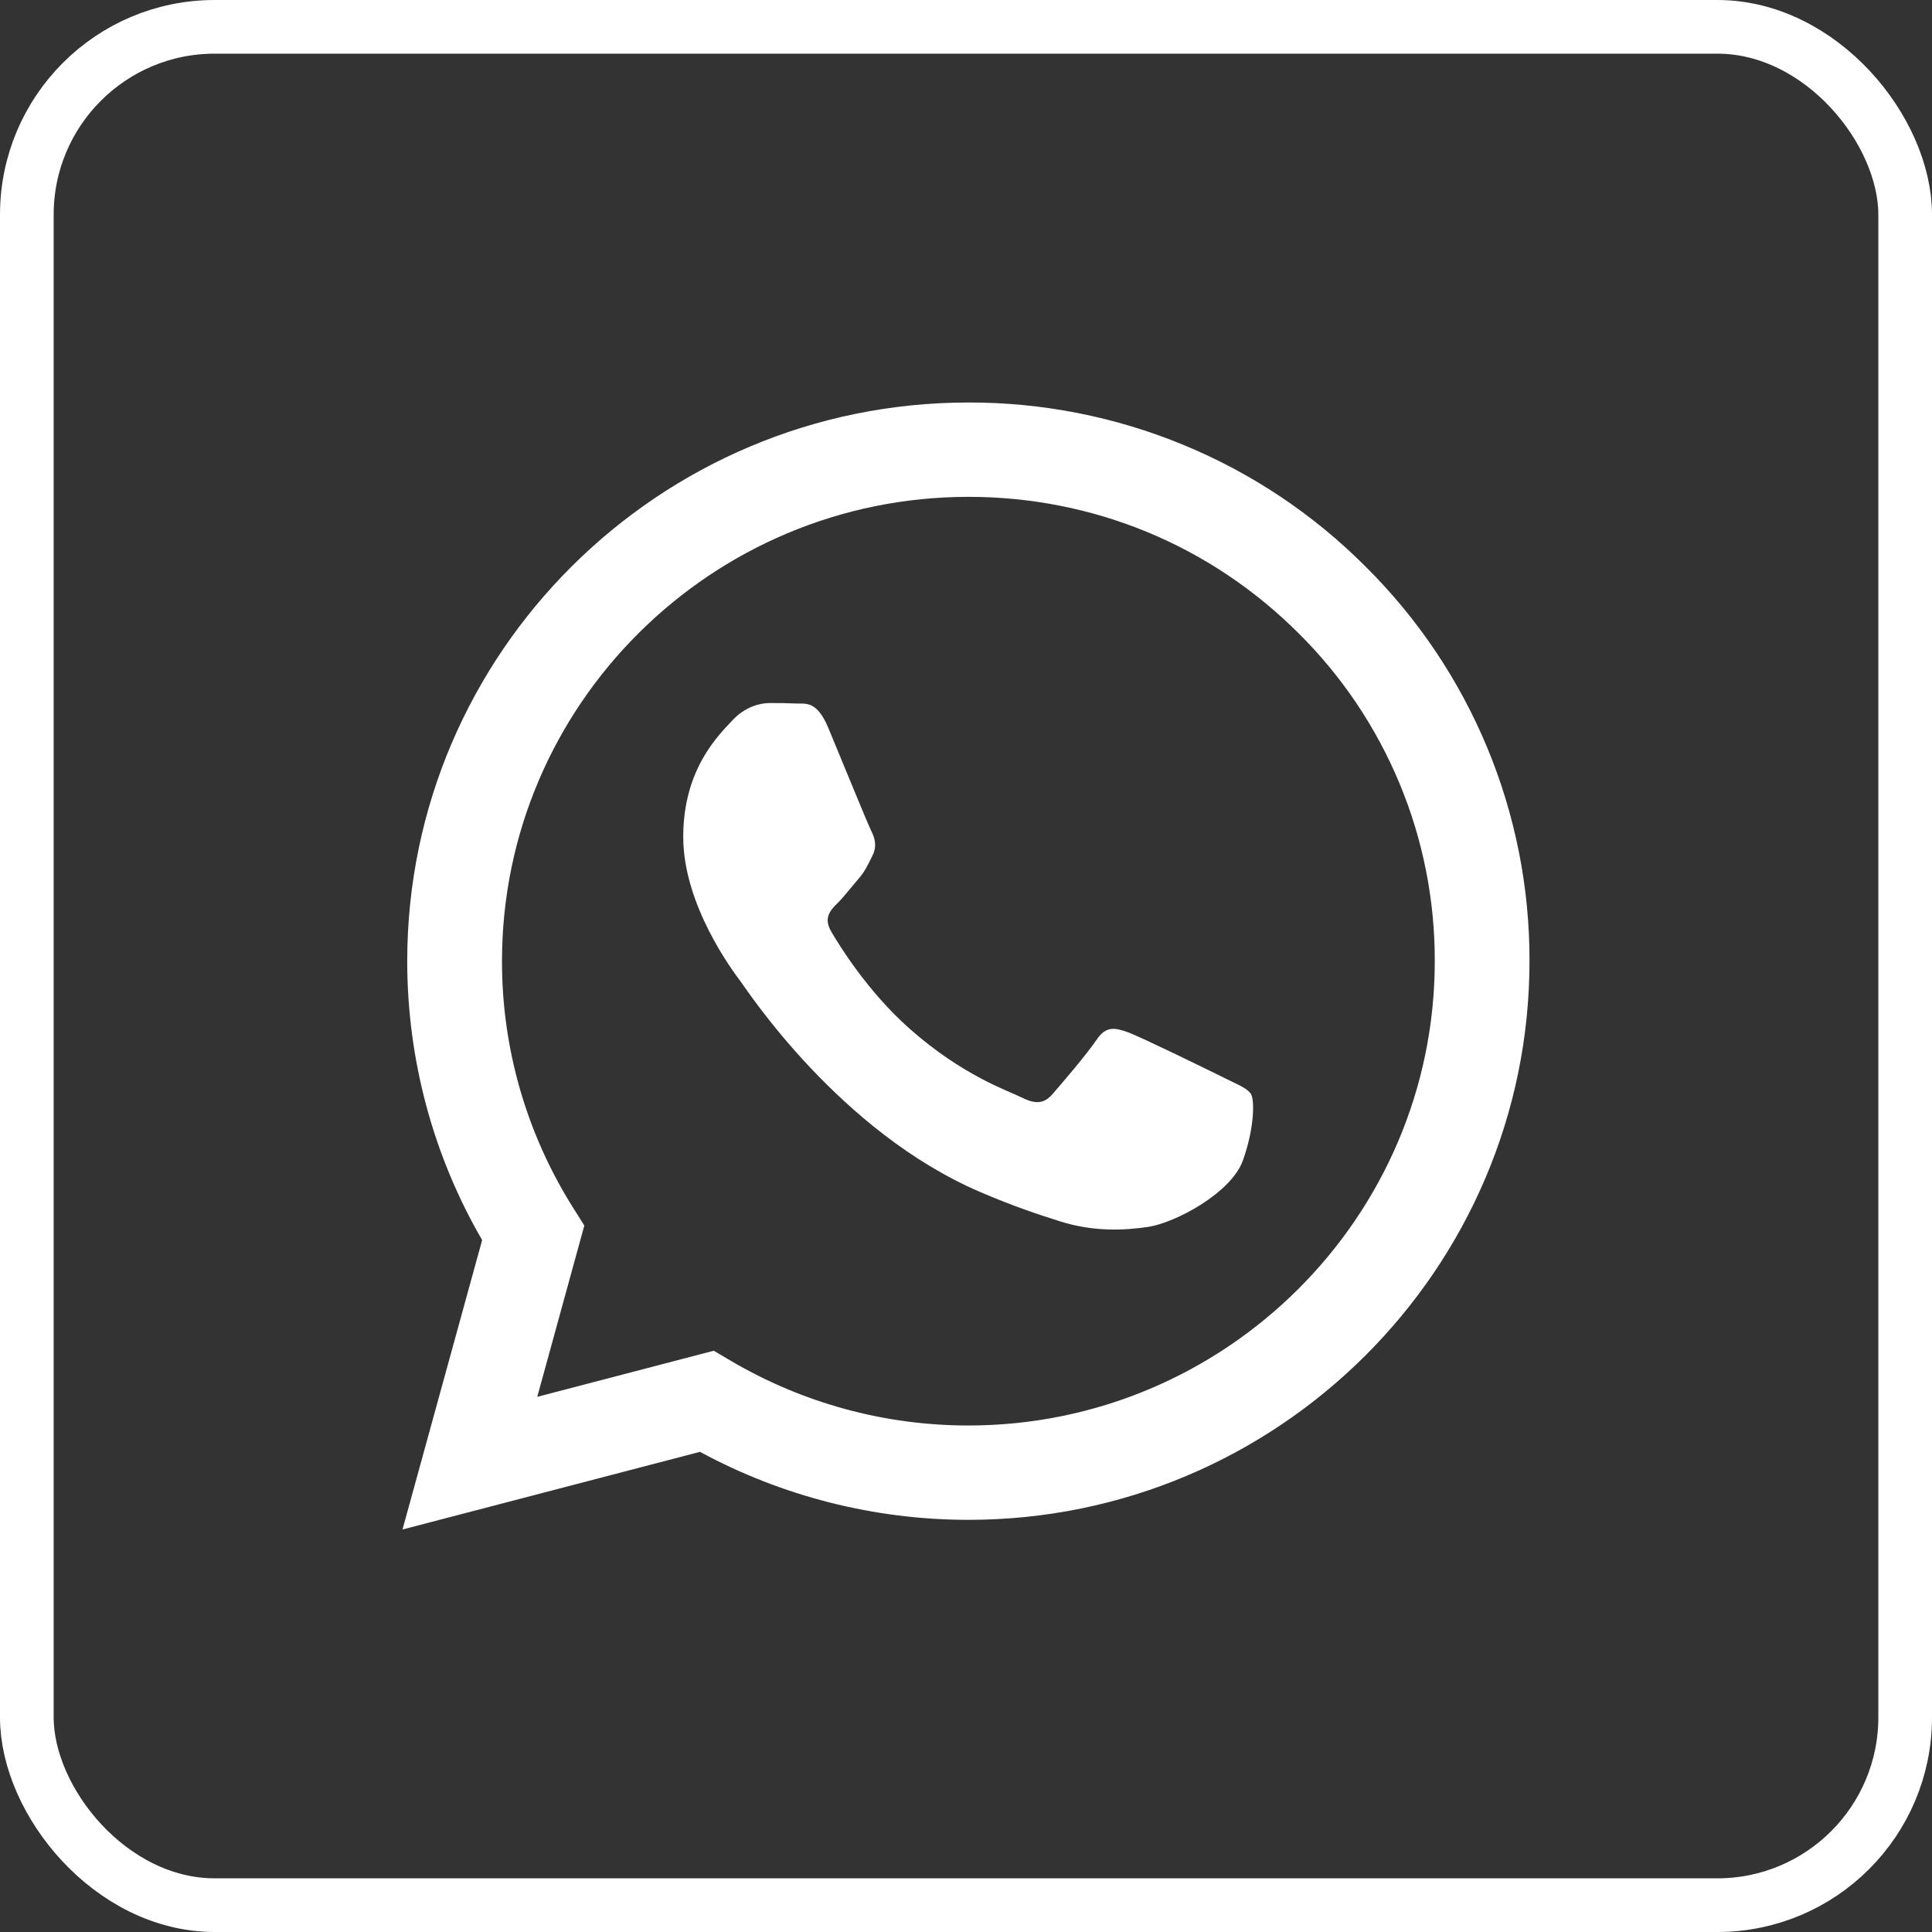 <svg width="36" height="36" viewBox="0 0 36 36" fill="none" xmlns="http://www.w3.org/2000/svg">
<rect x="0" y="0" width="36" height="36" fill="#333333" stroke="none"/>
<rect x="0.5" y="0.5" width="35" height="35" rx="3.5" stroke="white"/>
<path d="M22.811 20.084C22.55 19.954 21.265 19.326 21.026 19.238C20.786 19.151 20.612 19.109 20.437 19.369C20.264 19.629 19.763 20.215 19.611 20.388C19.459 20.562 19.305 20.583 19.044 20.453C18.783 20.322 17.941 20.048 16.943 19.163C16.167 18.473 15.642 17.622 15.49 17.361C15.338 17.101 15.474 16.96 15.604 16.831C15.722 16.715 15.866 16.527 15.996 16.376C16.127 16.225 16.17 16.115 16.258 15.941C16.345 15.768 16.302 15.617 16.236 15.486C16.17 15.356 15.648 14.076 15.431 13.555C15.218 13.048 15.003 13.117 14.843 13.109C14.676 13.102 14.509 13.099 14.342 13.1C14.168 13.1 13.885 13.165 13.645 13.425C13.406 13.685 12.731 14.315 12.731 15.595C12.731 16.874 13.667 18.11 13.797 18.284C13.928 18.459 15.64 21.084 18.261 22.21C18.884 22.478 19.371 22.638 19.75 22.757C20.376 22.956 20.946 22.928 21.395 22.861C21.897 22.786 22.941 22.232 23.159 21.624C23.377 21.017 23.377 20.496 23.311 20.388C23.246 20.279 23.073 20.215 22.811 20.084ZM18.044 26.562H18.04C16.484 26.562 14.956 26.145 13.617 25.356L13.3 25.169L10.011 26.028L10.888 22.836L10.682 22.509C9.812 21.13 9.351 19.535 9.354 17.906C9.355 13.138 13.254 9.258 18.047 9.258C20.369 9.258 22.551 10.159 24.191 11.794C25.001 12.595 25.642 13.549 26.079 14.6C26.516 15.65 26.738 16.777 26.735 17.913C26.732 22.682 22.834 26.562 18.044 26.562ZM25.44 10.552C24.472 9.582 23.319 8.812 22.049 8.289C20.78 7.765 19.418 7.497 18.044 7.5C12.281 7.5 7.591 12.168 7.588 17.905C7.588 19.739 8.069 21.53 8.984 23.107L7.5 28.5L13.043 27.053C14.576 27.883 16.294 28.319 18.04 28.32H18.044C23.806 28.32 28.497 23.652 28.5 17.913C28.504 16.546 28.236 15.191 27.711 13.928C27.186 12.664 26.414 11.517 25.44 10.552Z" fill="white"/>
</svg>
